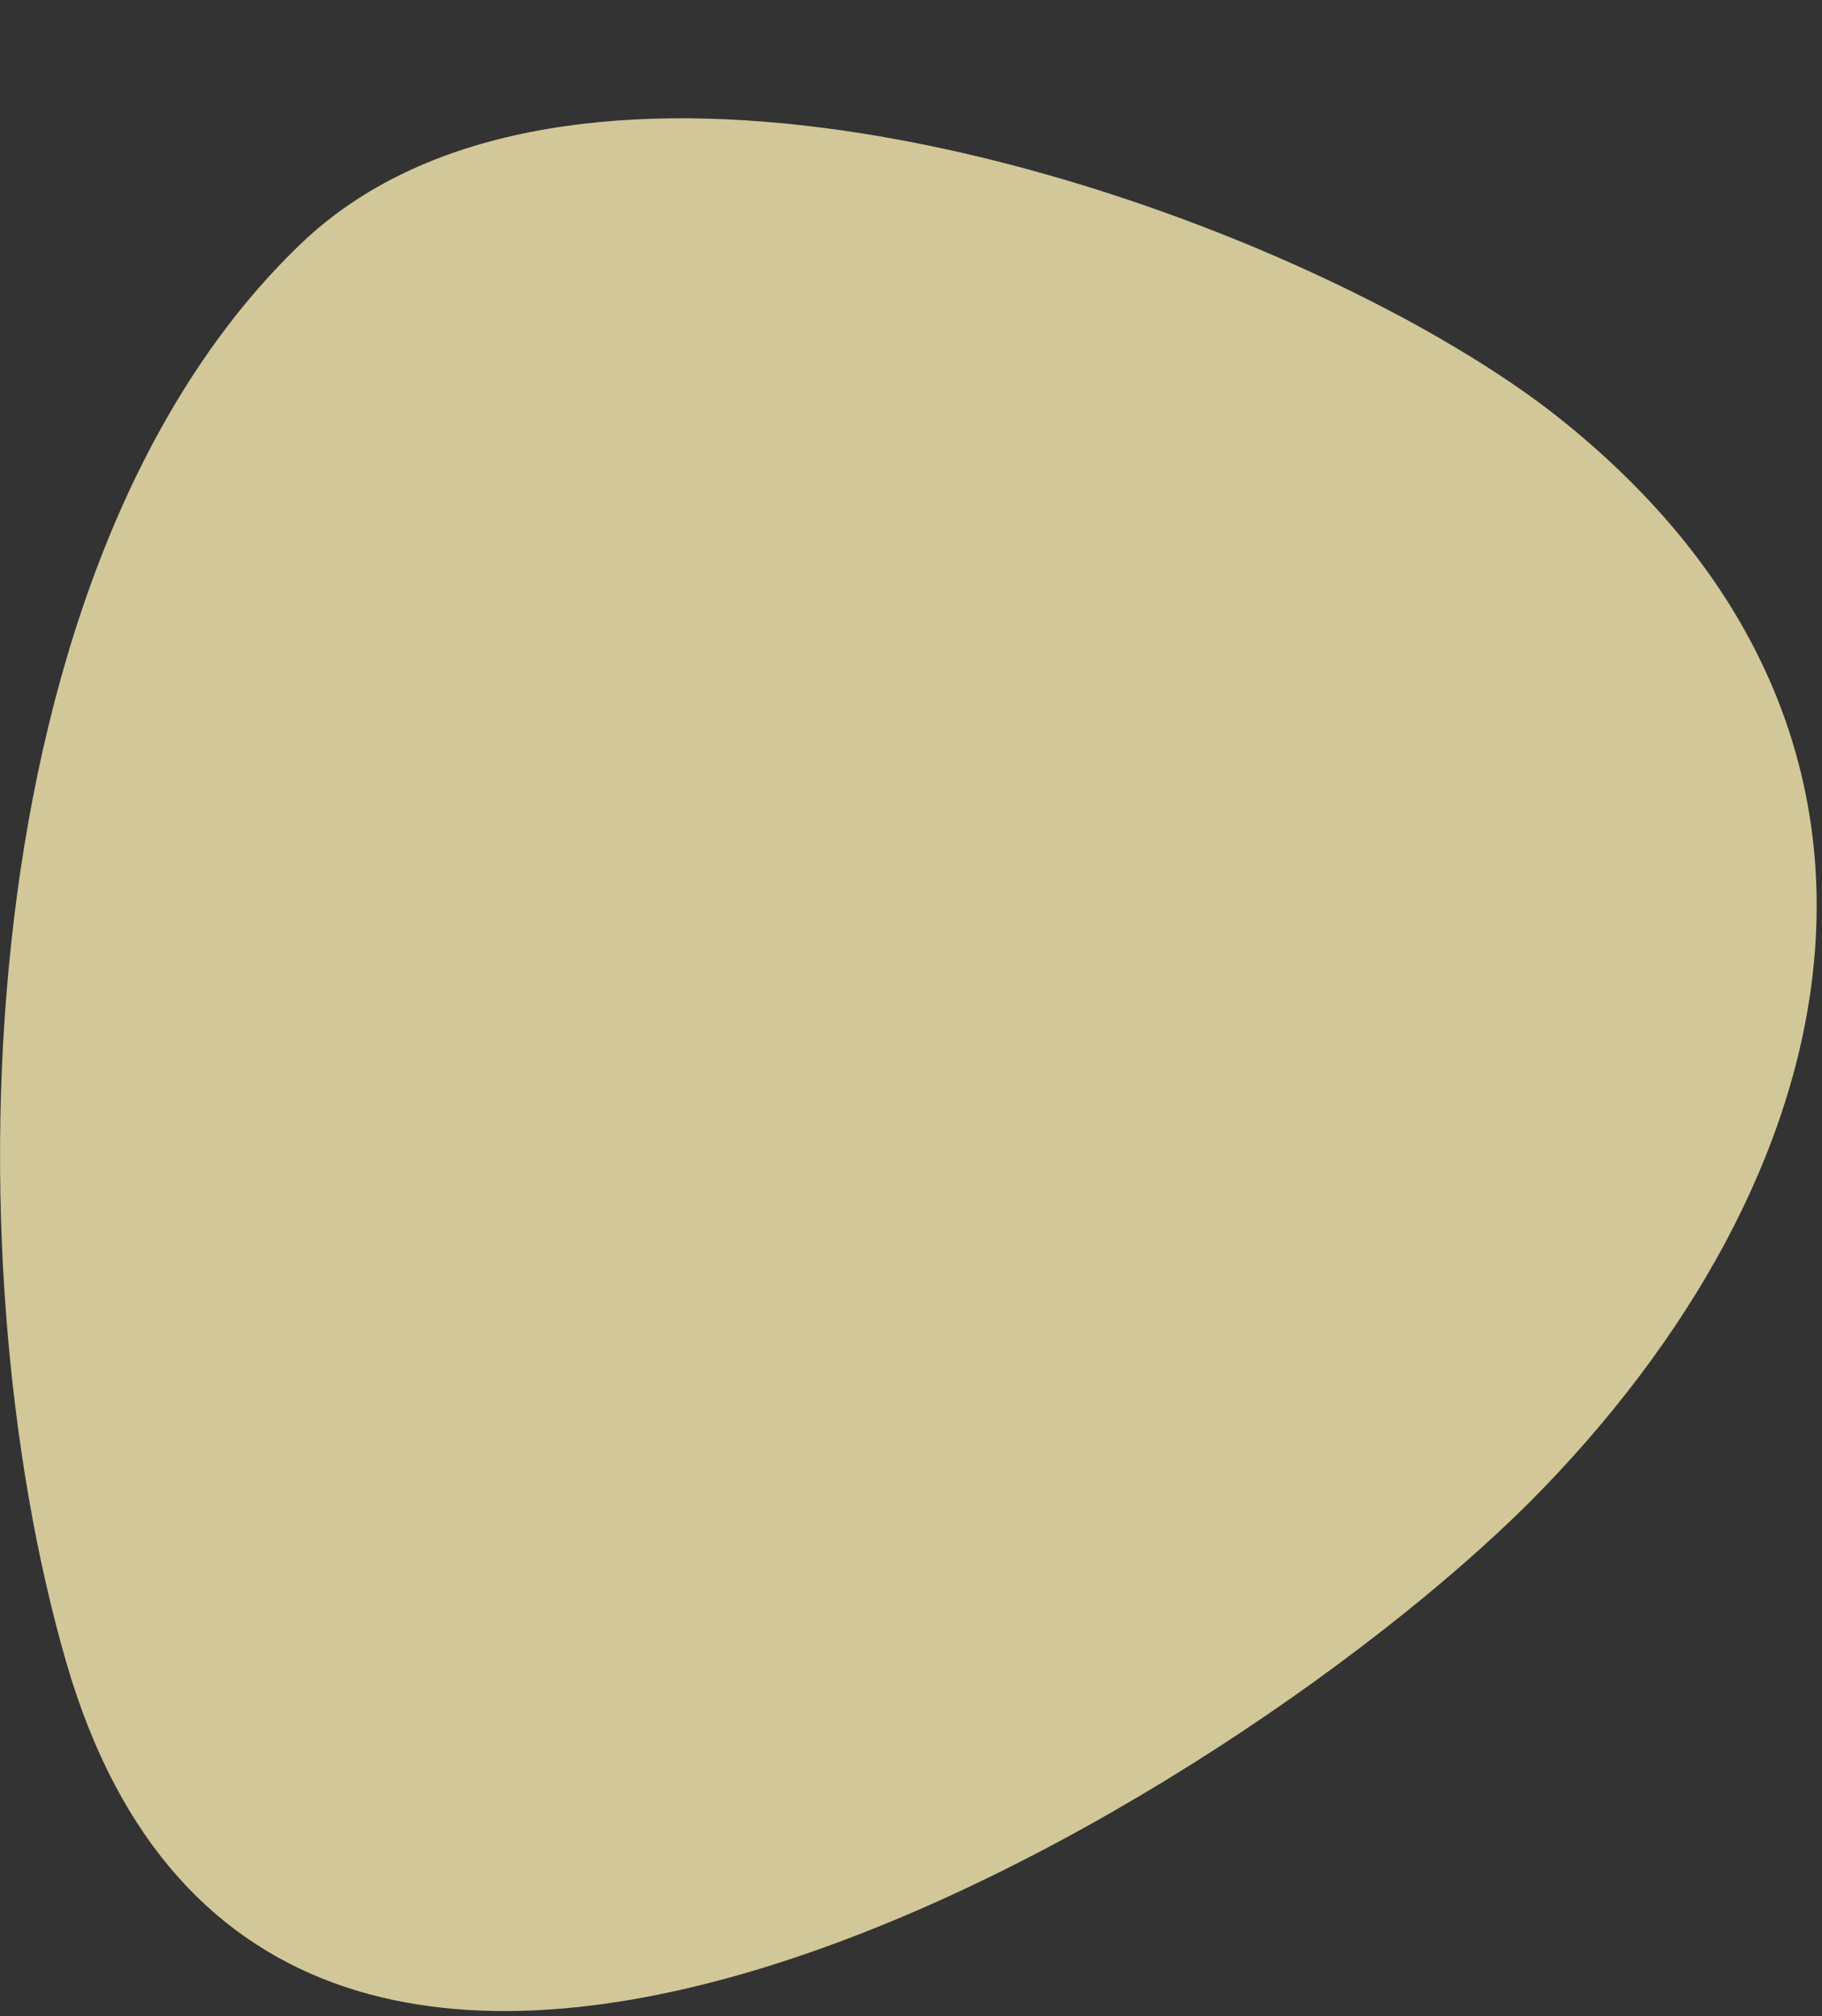<svg width="339" height="375" viewBox="0 0 339 375" fill="none" xmlns="http://www.w3.org/2000/svg">
<rect x="0" y="0" width="339" height="375" fill="#333333" stroke="none"/>
<g style="mix-blend-mode:multiply" opacity="0.8">
<path d="M260.191 58.656C200.593 26.863 101.521 1.777 56.043 45.274C-6.271 104.835 -9.659 233.348 12.342 309.207C51.783 445.131 232.019 333.89 287.122 276.811C346.485 215.338 361.544 135.253 290.845 78.341C282.796 71.835 272.298 65.128 260.225 58.656H260.191Z" fill="#FAECB1"/>
</g>
</svg>
